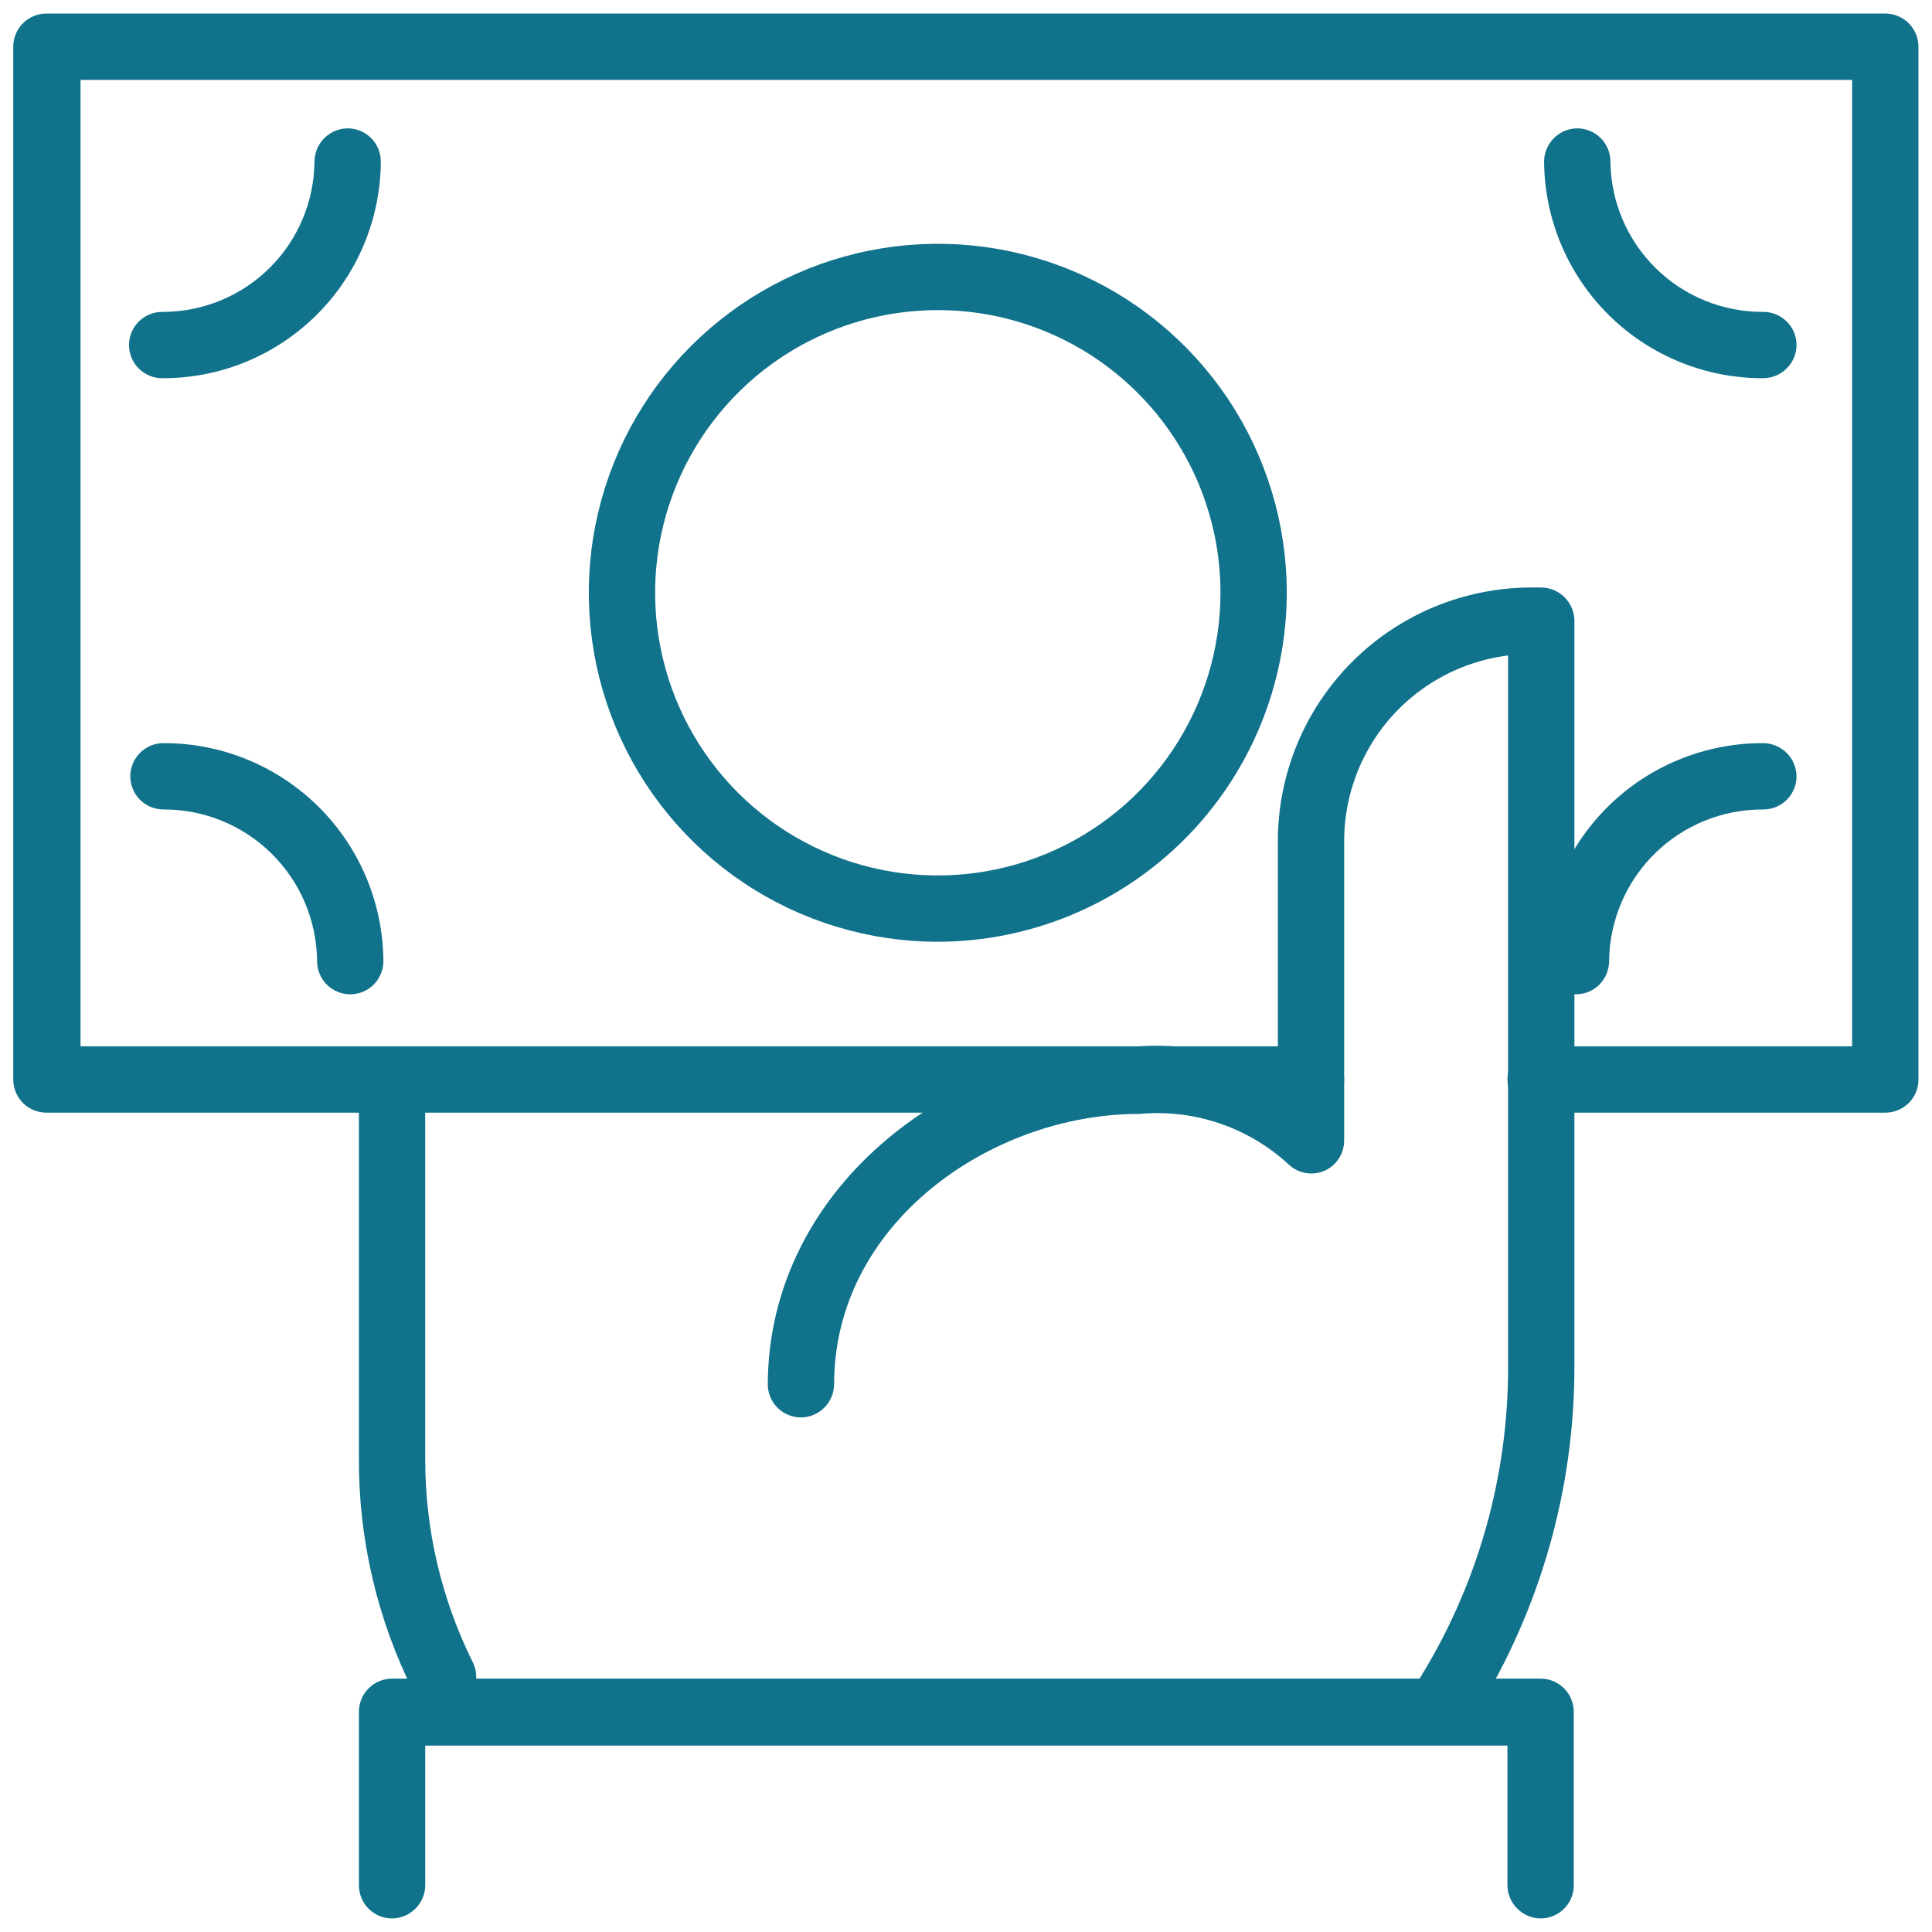 <svg width="57" height="57" viewBox="0 0 57 57" fill="none" xmlns="http://www.w3.org/2000/svg">
<path d="M42.726 50.504C42.635 50.505 42.546 50.482 42.468 50.437C42.361 50.368 42.286 50.261 42.258 50.137C42.229 50.014 42.249 49.885 42.314 49.776C44.069 46.94 44.997 43.67 44.993 40.334V18.799C43.432 18.847 41.951 19.499 40.862 20.618C39.773 21.737 39.162 23.236 39.157 24.798V33.647C39.159 33.739 39.134 33.828 39.084 33.906C39.035 33.983 38.965 34.044 38.882 34.082C38.798 34.119 38.706 34.132 38.615 34.117C38.525 34.103 38.441 34.063 38.373 34.001C37.735 33.408 36.979 32.956 36.155 32.674C35.331 32.392 34.457 32.287 33.59 32.365C29.007 32.365 24.109 35.771 24.109 40.841C24.107 40.967 24.055 41.087 23.966 41.177C23.877 41.266 23.757 41.317 23.631 41.319C23.504 41.319 23.382 41.269 23.292 41.179C23.203 41.09 23.152 40.968 23.152 40.841C23.172 35.197 28.567 31.37 33.609 31.37C35.237 31.254 36.857 31.696 38.201 32.623V24.798C38.206 22.951 38.943 21.181 40.25 19.875C41.557 18.57 43.328 17.836 45.175 17.833H45.471C45.598 17.836 45.718 17.887 45.807 17.976C45.896 18.065 45.947 18.186 45.95 18.312V40.315C45.953 43.829 44.976 47.275 43.128 50.264C43.087 50.336 43.029 50.396 42.959 50.438C42.888 50.48 42.808 50.502 42.726 50.504Z" fill="#11728B" stroke="#11728B"/>
<path d="M13.079 49.949C12.99 49.951 12.902 49.928 12.826 49.882C12.75 49.836 12.688 49.77 12.648 49.691C11.608 47.612 11.073 45.318 11.089 42.994V31.887C11.089 31.76 11.139 31.638 11.229 31.549C11.319 31.459 11.44 31.409 11.567 31.409C11.693 31.411 11.813 31.462 11.903 31.551C11.992 31.641 12.043 31.761 12.045 31.887V43.032C12.04 45.193 12.538 47.325 13.499 49.26C13.556 49.373 13.566 49.504 13.527 49.624C13.487 49.744 13.402 49.844 13.289 49.901C13.224 49.935 13.152 49.952 13.079 49.949Z" fill="#11728B" stroke="#11728B"/>
<path d="M45.453 56.1C45.326 56.098 45.206 56.046 45.117 55.957C45.028 55.868 44.977 55.748 44.974 55.622V51.001H12.046V55.622C12.043 55.748 11.992 55.868 11.903 55.957C11.813 56.046 11.693 56.098 11.567 56.1C11.44 56.1 11.319 56.05 11.229 55.96C11.139 55.87 11.089 55.748 11.089 55.622V50.504C11.089 50.377 11.139 50.255 11.229 50.165C11.319 50.075 11.44 50.025 11.567 50.025H45.453C45.579 50.025 45.701 50.075 45.791 50.165C45.88 50.255 45.931 50.377 45.931 50.504V55.602C45.933 55.667 45.923 55.731 45.9 55.791C45.877 55.852 45.842 55.907 45.798 55.953C45.753 56 45.699 56.037 45.64 56.062C45.581 56.087 45.517 56.1 45.453 56.1Z" fill="#11728B" stroke="#11728B"/>
<path d="M55.622 32.327H45.452C45.325 32.327 45.204 32.276 45.114 32.187C45.024 32.097 44.974 31.975 44.974 31.849C44.976 31.722 45.028 31.602 45.117 31.513C45.206 31.424 45.326 31.373 45.452 31.37H55.143V1.857H1.876V31.37H38.679C38.806 31.37 38.928 31.421 39.017 31.51C39.107 31.6 39.157 31.722 39.157 31.849C39.157 31.975 39.107 32.097 39.017 32.187C38.928 32.276 38.806 32.327 38.679 32.327H1.369C1.242 32.327 1.12 32.276 1.031 32.187C0.941 32.097 0.891 31.975 0.891 31.849V1.379C0.891 1.252 0.941 1.13 1.031 1.04C1.12 0.951 1.242 0.9 1.369 0.9H55.622C55.749 0.9 55.87 0.951 55.96 1.04C56.05 1.13 56.1 1.252 56.1 1.379V31.887C56.09 32.007 56.036 32.119 55.947 32.201C55.858 32.282 55.742 32.327 55.622 32.327Z" fill="#11728B" stroke="#11728B"/>
<path d="M27.668 27.285C25.731 27.285 23.837 26.711 22.226 25.635C20.616 24.559 19.36 23.029 18.618 21.24C17.877 19.45 17.682 17.481 18.059 15.581C18.436 13.681 19.368 11.935 20.738 10.565C22.107 9.195 23.851 8.261 25.751 7.882C27.651 7.503 29.62 7.695 31.41 8.435C33.2 9.175 34.731 10.43 35.809 12.039C36.886 13.649 37.462 15.542 37.464 17.479C37.462 20.077 36.429 22.569 34.593 24.407C32.756 26.245 30.266 27.28 27.668 27.285ZM27.668 8.649C25.919 8.649 24.21 9.168 22.756 10.139C21.302 11.111 20.169 12.492 19.5 14.108C18.831 15.724 18.657 17.502 18.999 19.217C19.341 20.932 20.183 22.507 21.421 23.743C22.658 24.979 24.234 25.82 25.949 26.16C27.665 26.5 29.442 26.323 31.057 25.653C32.672 24.982 34.052 23.848 35.022 22.393C35.993 20.938 36.509 19.228 36.508 17.479C36.505 15.136 35.572 12.89 33.915 11.235C32.258 9.579 30.011 8.649 27.668 8.649Z" fill="#11728B" stroke="#11728B"/>
<path d="M52.025 10.658C50.453 10.666 48.941 10.05 47.822 8.945C46.703 7.841 46.068 6.338 46.055 4.765C46.058 4.639 46.109 4.519 46.198 4.43C46.287 4.34 46.407 4.289 46.533 4.287C46.66 4.287 46.782 4.337 46.872 4.427C46.962 4.517 47.012 4.638 47.012 4.765C47.025 6.084 47.559 7.344 48.499 8.269C49.438 9.194 50.706 9.709 52.025 9.702C52.152 9.702 52.273 9.752 52.363 9.842C52.453 9.931 52.503 10.053 52.503 10.18C52.501 10.306 52.45 10.426 52.36 10.515C52.271 10.605 52.151 10.656 52.025 10.658Z" fill="#11728B" stroke="#11728B"/>
<path d="M10.333 28.835C10.206 28.835 10.085 28.785 9.995 28.695C9.905 28.605 9.855 28.483 9.855 28.357C9.845 27.03 9.309 25.762 8.366 24.83C7.423 23.898 6.149 23.377 4.823 23.382C4.696 23.382 4.574 23.332 4.484 23.242C4.395 23.152 4.344 23.03 4.344 22.904C4.344 22.777 4.395 22.655 4.484 22.565C4.574 22.476 4.696 22.425 4.823 22.425C6.403 22.42 7.92 23.042 9.043 24.154C10.165 25.265 10.801 26.777 10.811 28.357C10.811 28.483 10.761 28.605 10.671 28.695C10.582 28.785 10.46 28.835 10.333 28.835Z" fill="#11728B" stroke="#11728B"/>
<path d="M4.784 10.658C4.658 10.658 4.536 10.608 4.446 10.518C4.357 10.428 4.306 10.307 4.306 10.18C4.306 10.053 4.357 9.931 4.446 9.842C4.536 9.752 4.658 9.702 4.784 9.702C6.101 9.707 7.365 9.19 8.301 8.265C9.237 7.34 9.768 6.081 9.778 4.765C9.781 4.639 9.832 4.519 9.921 4.43C10.01 4.34 10.13 4.289 10.257 4.287C10.383 4.287 10.505 4.337 10.595 4.427C10.685 4.517 10.735 4.638 10.735 4.765C10.731 5.543 10.574 6.312 10.273 7.029C9.972 7.746 9.533 8.397 8.98 8.944C8.428 9.491 7.773 9.924 7.053 10.219C6.333 10.513 5.562 10.662 4.784 10.658Z" fill="#11728B" stroke="#11728B"/>
<path d="M46.495 28.835C46.368 28.835 46.246 28.785 46.157 28.695C46.067 28.605 46.017 28.484 46.017 28.357C46.029 26.774 46.669 25.261 47.795 24.149C48.921 23.038 50.442 22.418 52.025 22.425C52.151 22.428 52.271 22.479 52.36 22.568C52.449 22.657 52.5 22.778 52.503 22.904C52.503 23.031 52.452 23.152 52.363 23.242C52.273 23.332 52.151 23.382 52.025 23.382C50.696 23.374 49.418 23.894 48.471 24.826C47.525 25.758 46.986 27.028 46.973 28.357C46.973 28.484 46.923 28.605 46.833 28.695C46.743 28.785 46.622 28.835 46.495 28.835Z" fill="#11728B" stroke="#11728B"/>
</svg>
